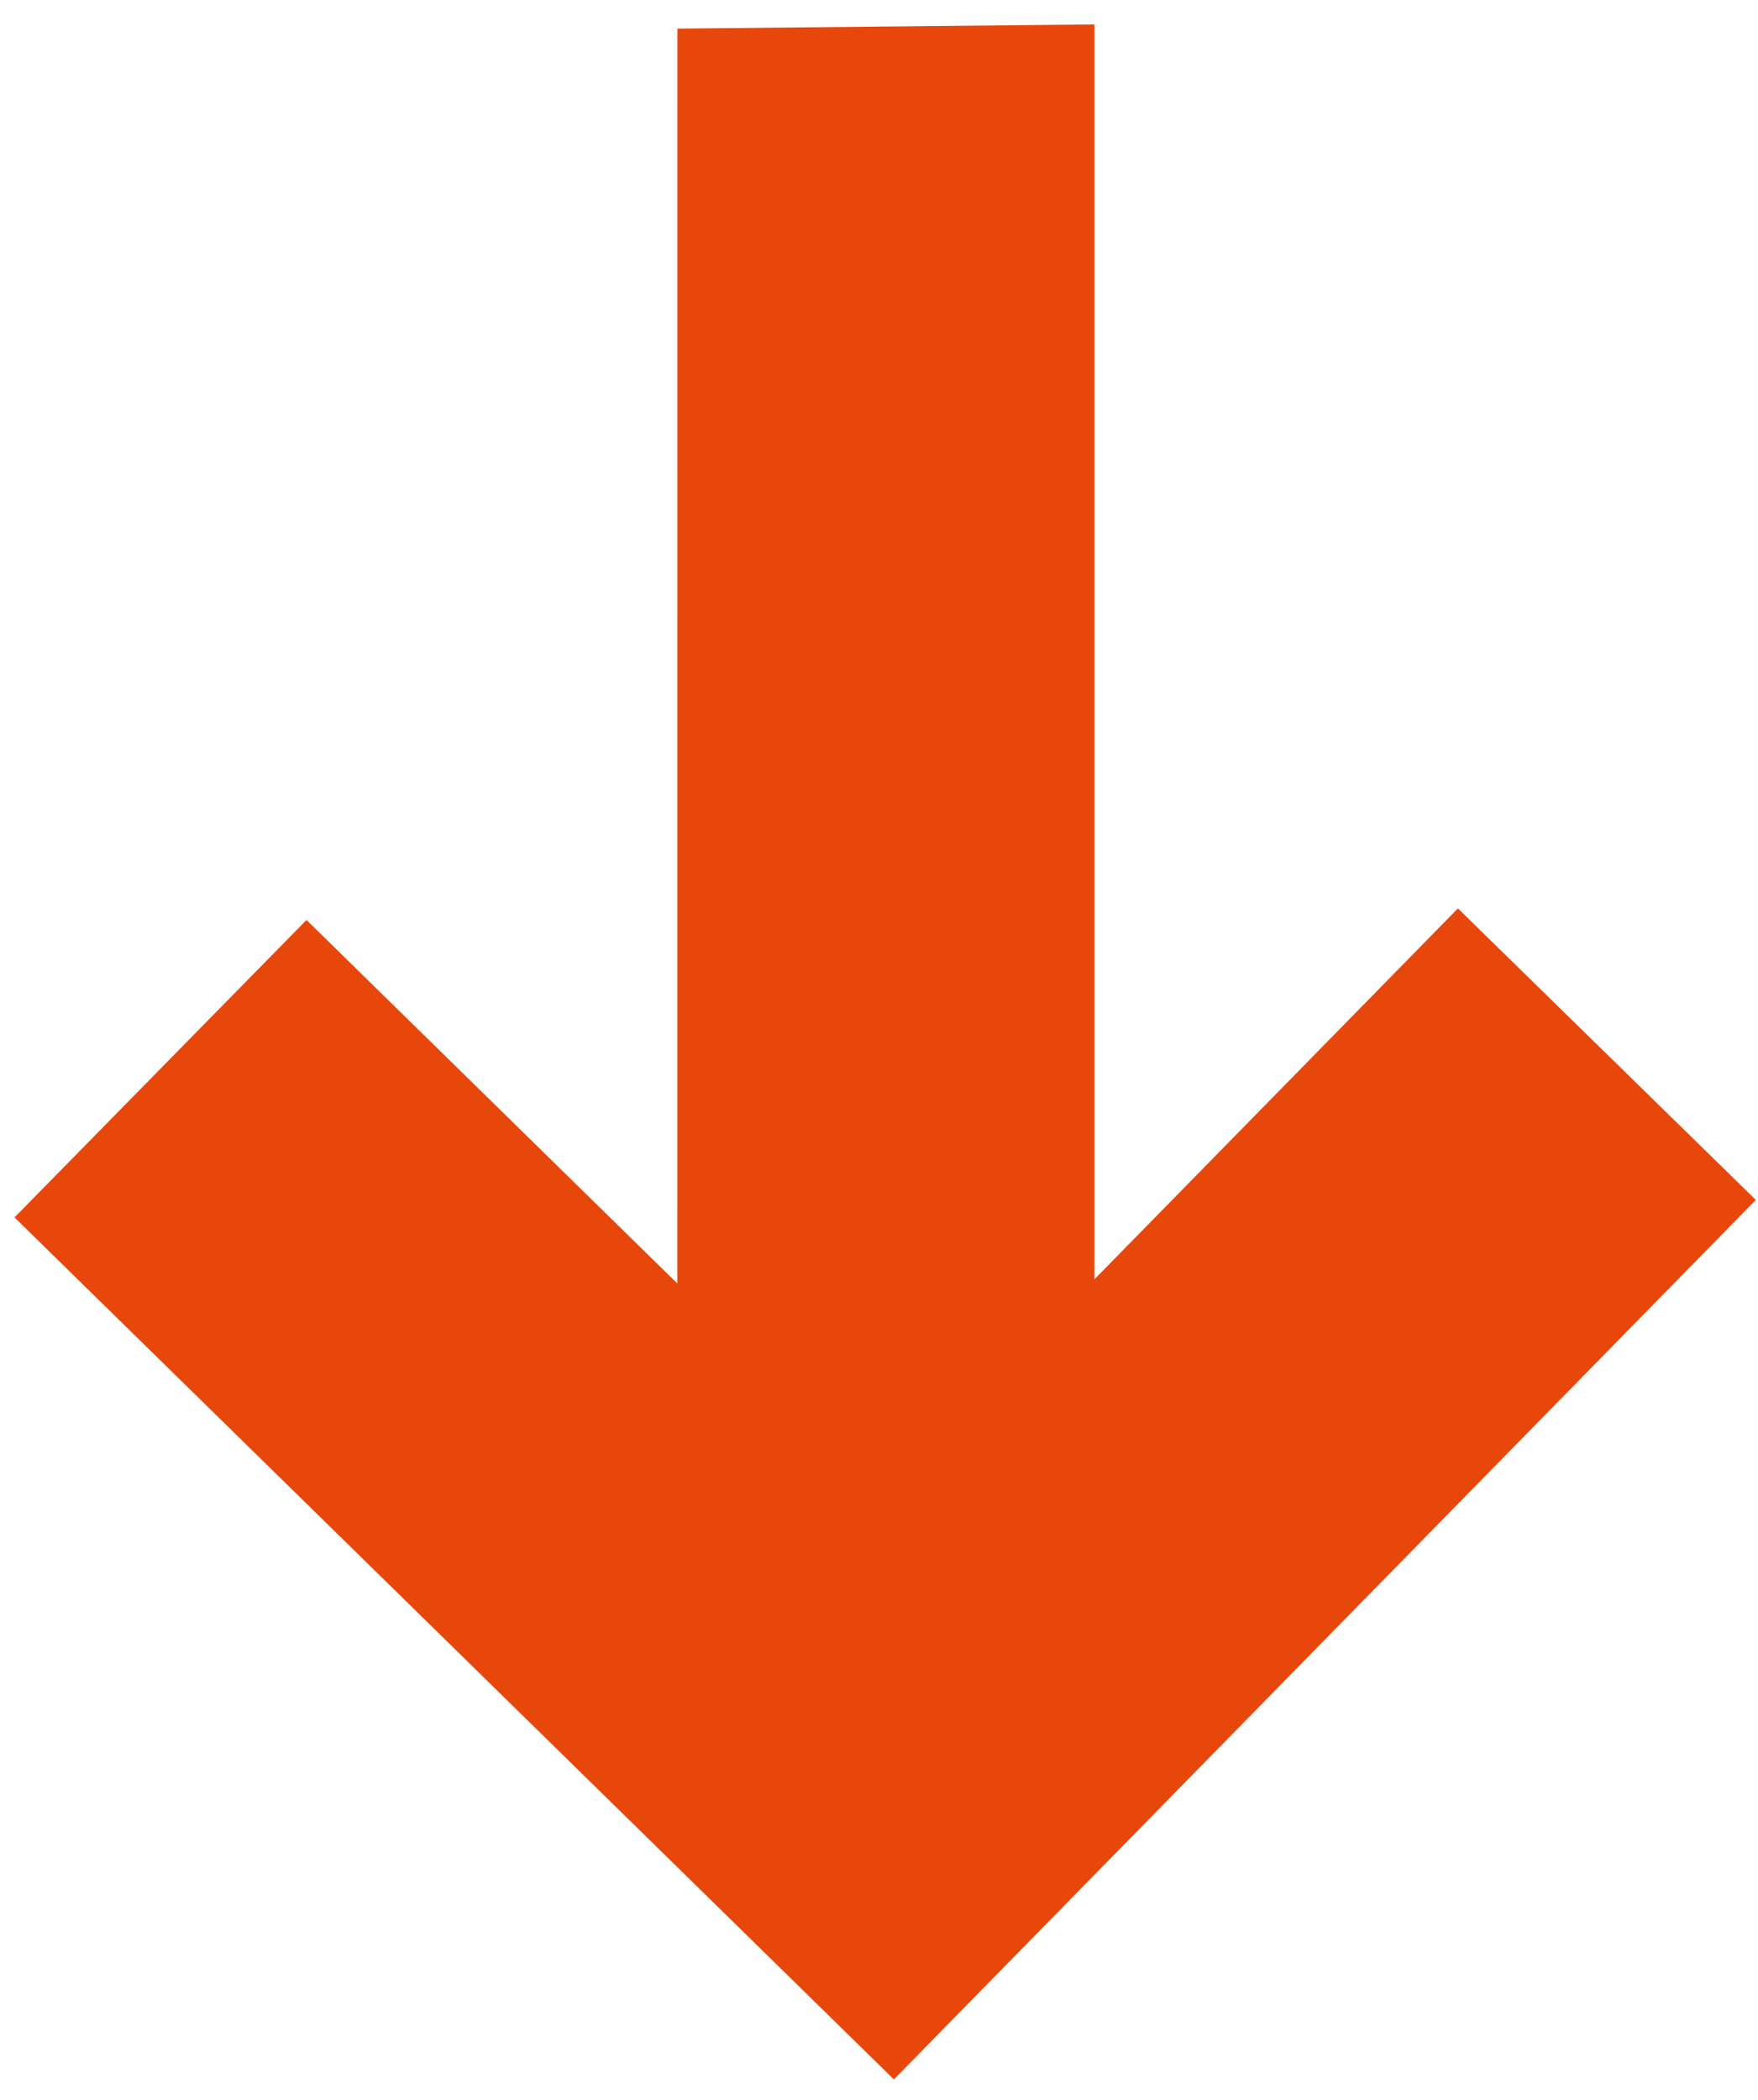 <?xml version="1.0" encoding="UTF-8"?> <svg xmlns="http://www.w3.org/2000/svg" width="36" height="43" viewBox="0 0 36 43" fill="none"> <path d="M35.955 24.569L29.855 18.6L22.411 26.195L22.411 0.5L13.872 0.586L13.871 26.281L6.276 18.837L0.297 24.927L18.305 42.577L35.955 24.569Z" fill="#E8470B"></path> </svg> 